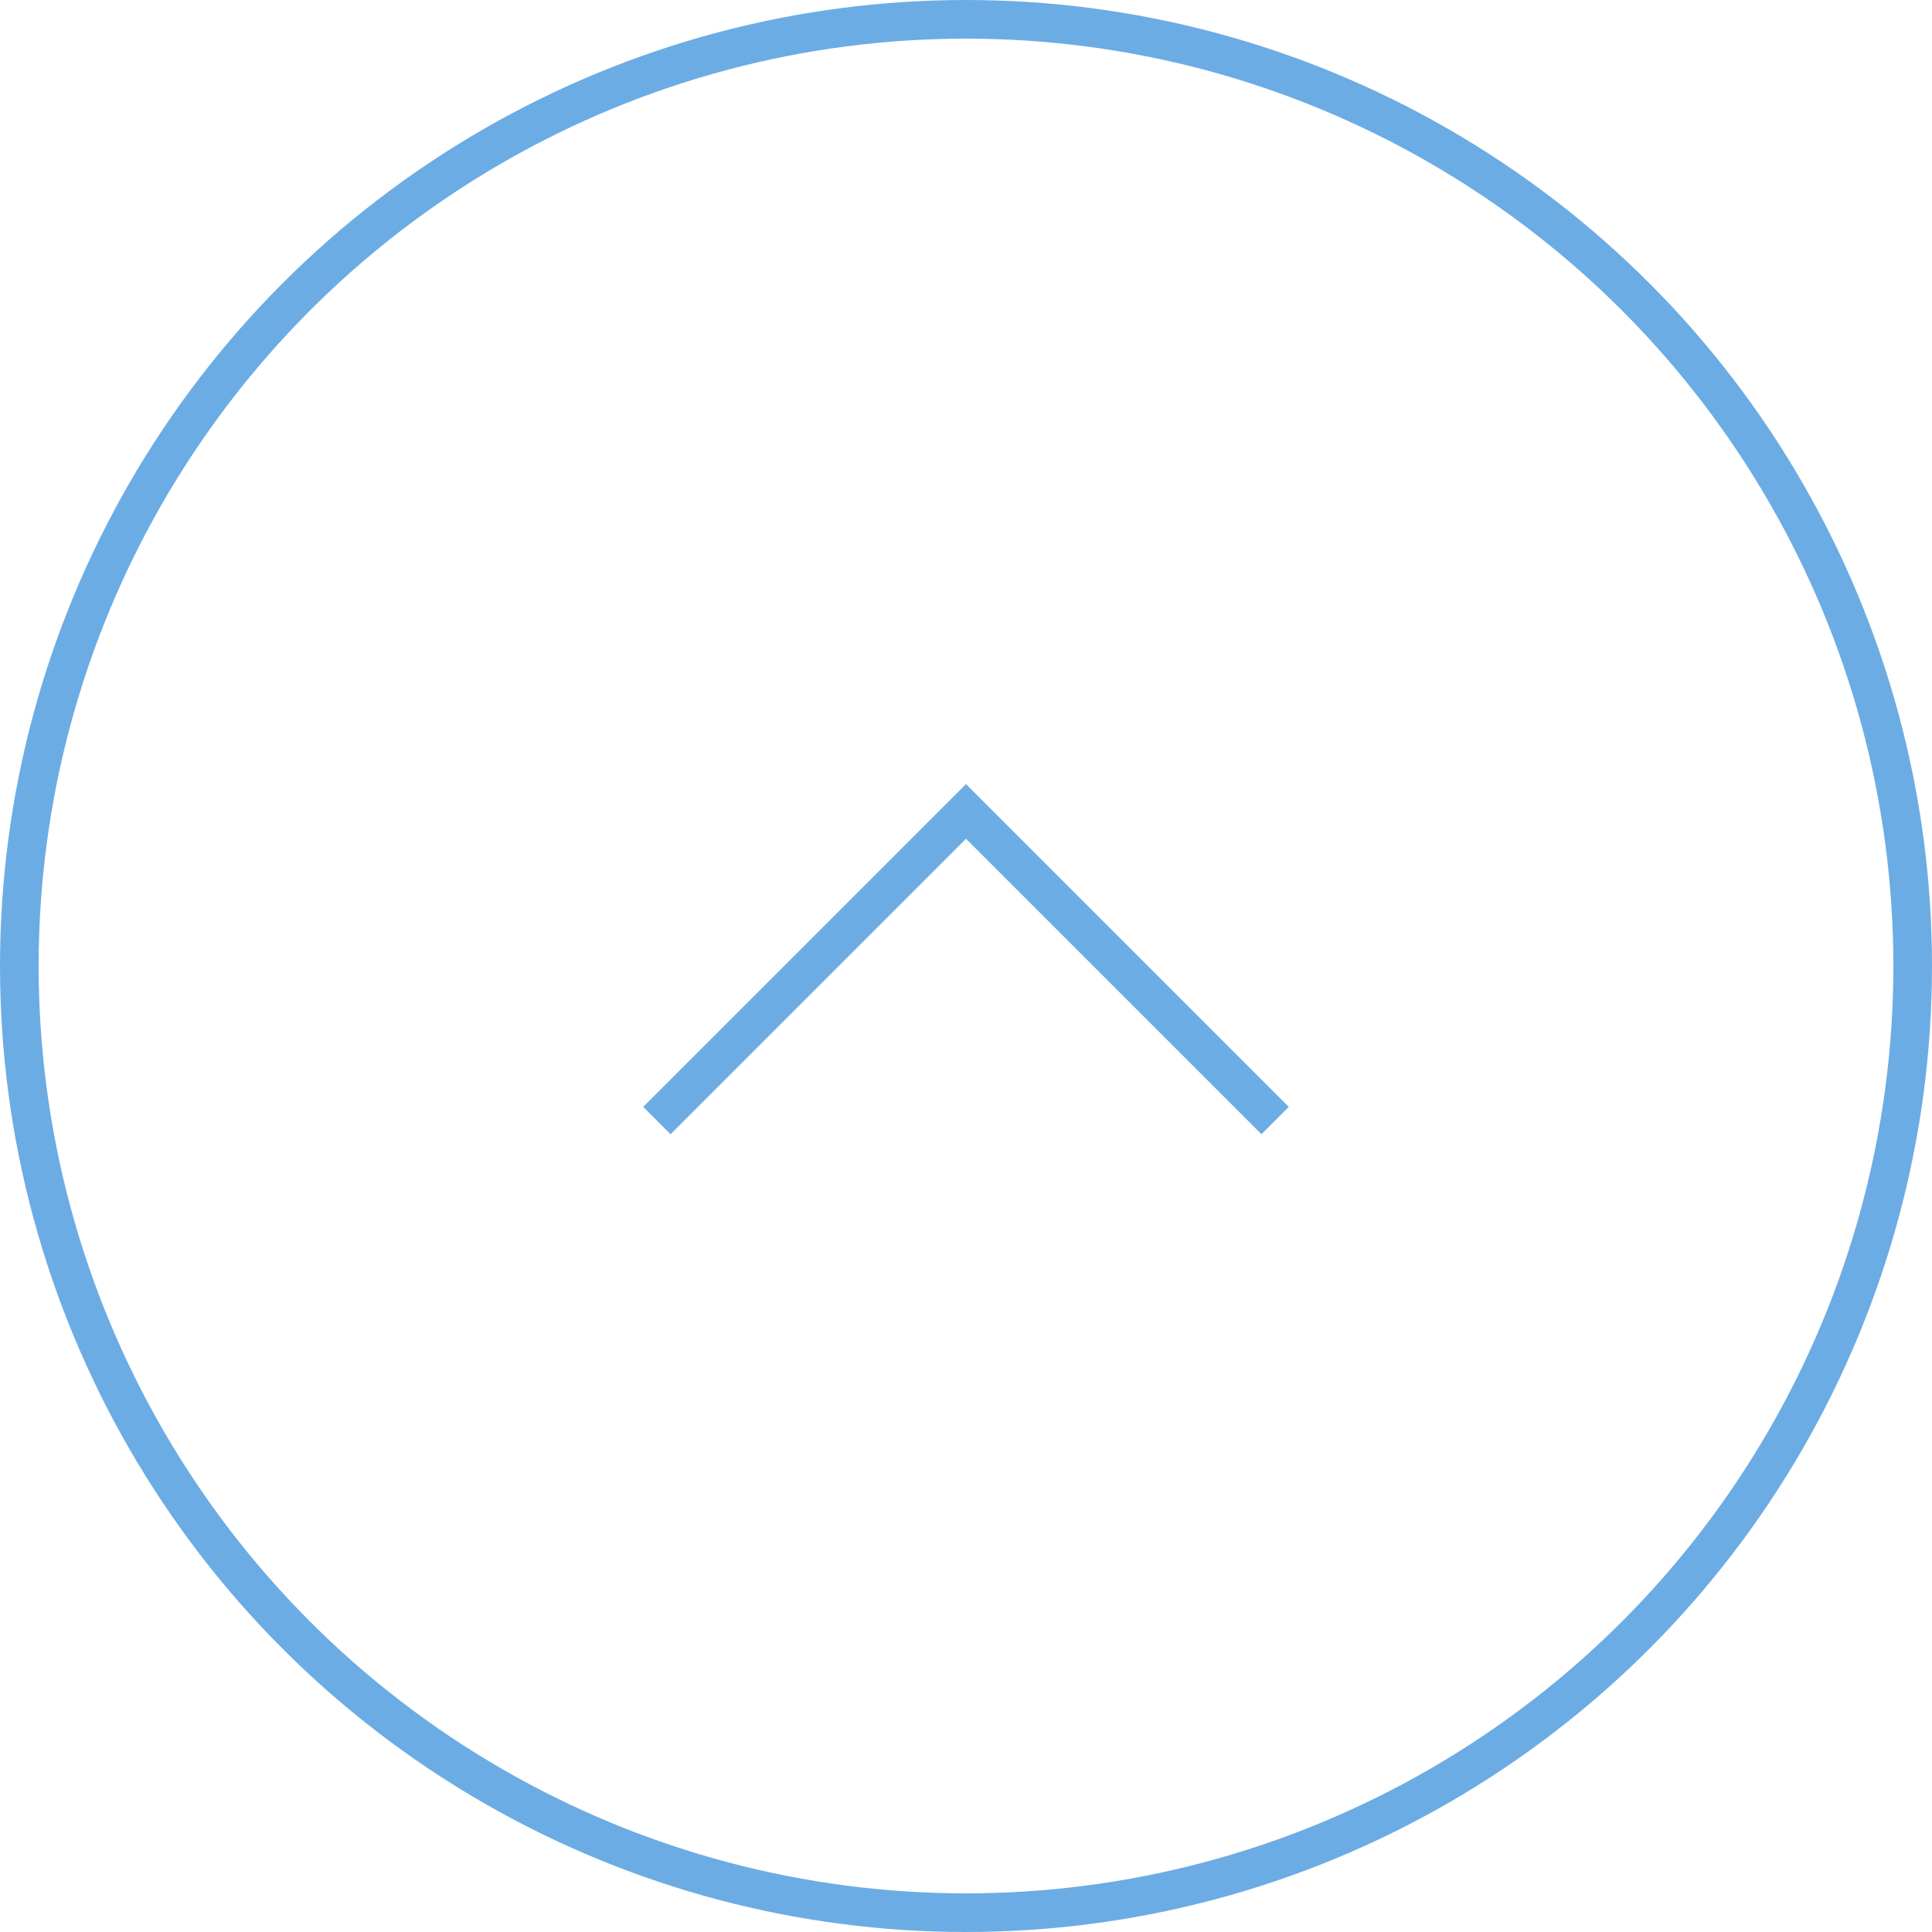 <svg width="50" height="50" viewBox="0 0 50 50" fill="none" xmlns="http://www.w3.org/2000/svg">
<path d="M17 29L25 21L33 29" stroke="#6CACE4"/>
<circle cx="25" cy="25" r="24.5" stroke="#6CACE4"/>
</svg>
